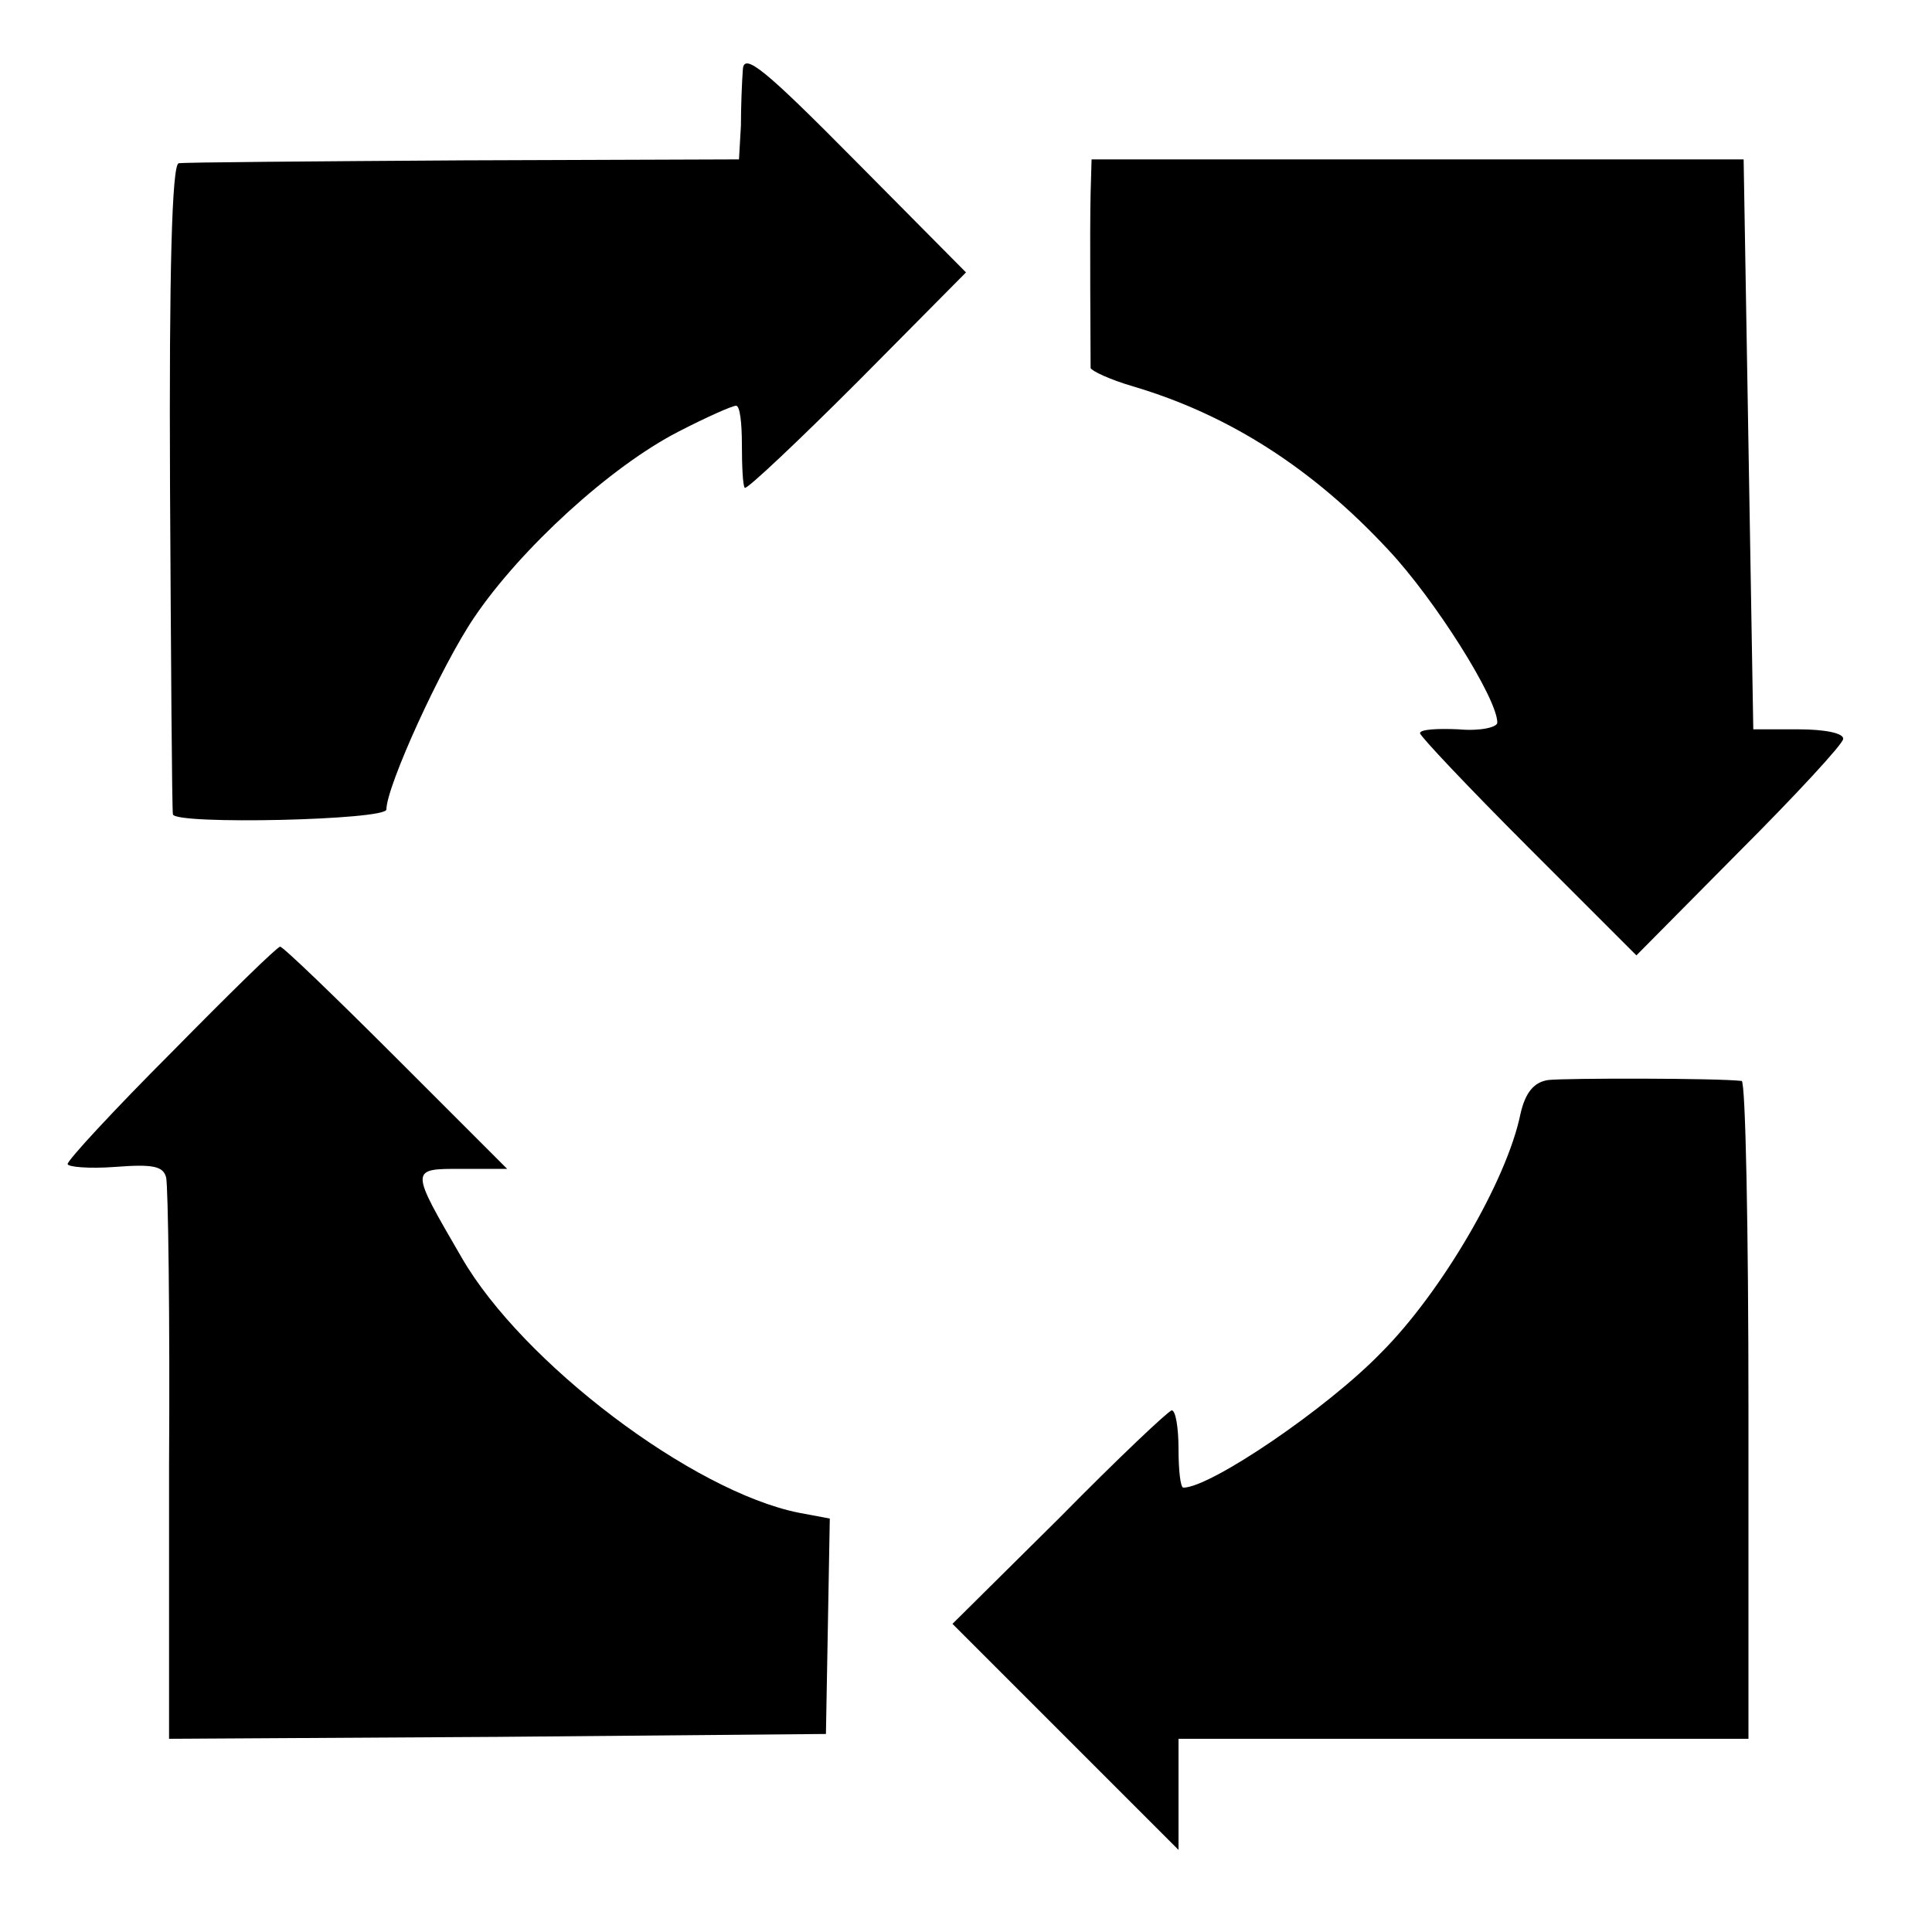 <?xml version="1.0" standalone="no"?>
<!DOCTYPE svg PUBLIC "-//W3C//DTD SVG 20010904//EN"
 "http://www.w3.org/TR/2001/REC-SVG-20010904/DTD/svg10.dtd">
<svg version="1.0" xmlns="http://www.w3.org/2000/svg"
 width="200pt" height="200pt" viewBox="0 0 200 200"
 preserveAspectRatio="xMidYMid meet">
<g transform="translate(0,200) scale(0.1,-0.1)"
fill="#000000" stroke="none">
<path d="M769 1928 c-1 -13 -2 -39 -2 -58 l-2 -35 -285 -1 c-157 -1 -290 -2
-295 -3 -7 -1 -10 -113 -9 -333 1 -183 2 -336 3 -341 2 -11 221 -6 221 5 0 24
57 149 91 199 48 71 141 156 211 192 29 15 56 27 60 27 4 0 6 -18 6 -40 0 -23
1 -43 3 -45 2 -2 55 48 117 110 l112 113 -115 116 c-94 95 -115 112 -116 94z"/>
<path d="M1129 1800 c-1 -35 0 -170 0 -181 1 -3 20 -12 44 -19 98 -29 185 -84
264 -169 48 -51 113 -154 113 -179 0 -5 -18 -9 -40 -7 -22 1 -40 0 -40 -4 0
-3 50 -56 112 -118 l112 -112 106 107 c59 59 108 112 108 117 1 6 -19 10 -46
10 l-47 0 -5 295 -5 295 -337 0 -338 0 -1 -35z"/>
<path d="M178 911 c-60 -60 -108 -112 -108 -116 0 -3 22 -5 49 -3 39 3 50 1
53 -11 2 -9 4 -143 3 -299 l0 -282 340 2 340 3 2 111 2 112 -32 6 c-110 22
-286 155 -349 264 -54 93 -54 92 0 92 l47 0 -115 115 c-63 63 -117 115 -120
115 -3 0 -53 -49 -112 -109z"/>
<path d="M1603 882 c-15 -2 -24 -13 -29 -35 -14 -69 -82 -185 -144 -247 -56
-58 -177 -140 -205 -140 -3 0 -5 18 -5 40 0 22 -3 40 -7 40 -3 0 -56 -50 -116
-111 l-111 -110 117 -117 117 -117 0 58 0 57 295 0 295 0 0 340 c0 187 -3 340
-7 341 -25 3 -182 3 -200 1z"/>
</g>
</svg>
